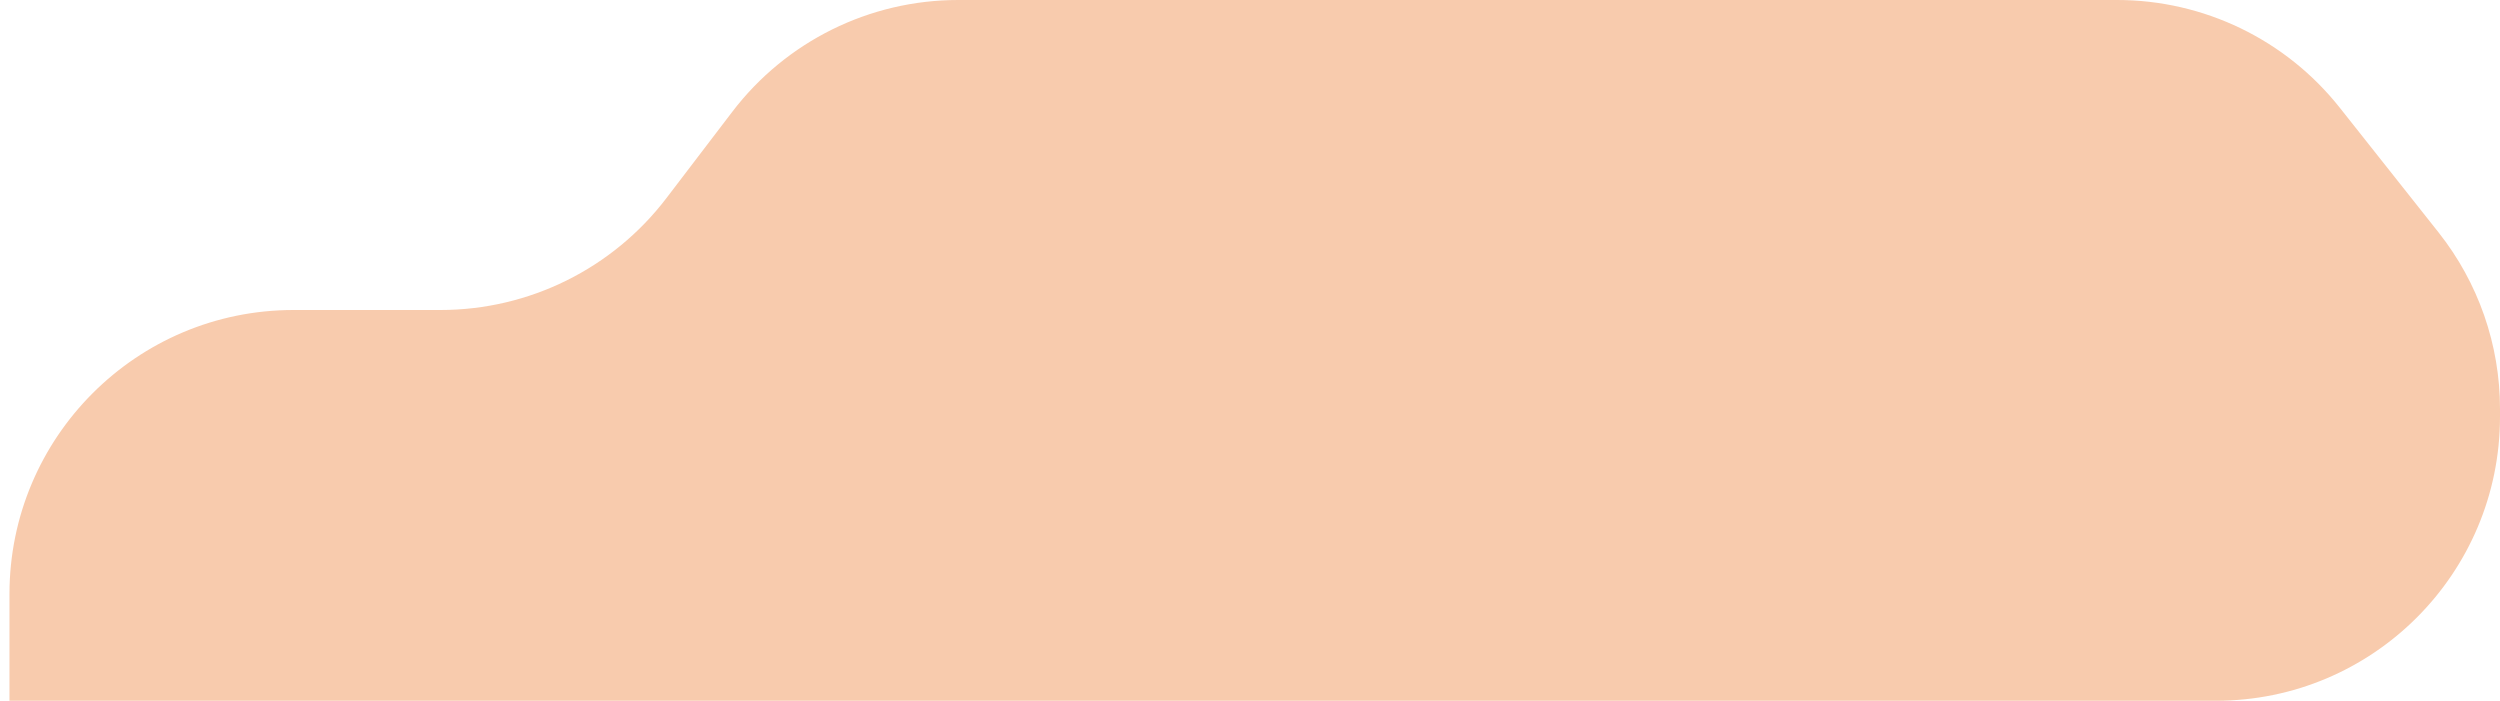 <?xml version="1.0" encoding="UTF-8"?> <svg xmlns="http://www.w3.org/2000/svg" width="132" height="37" viewBox="0 0 132 37" fill="none"> <path d="M0.5 37V31.368C0.5 23.084 7.216 16.368 15.5 16.368H23.257C27.936 16.368 32.346 14.185 35.184 10.465L38.664 5.903C41.501 2.183 45.912 0 50.59 0H111.781C116.363 0 120.694 2.094 123.539 5.686L128.758 12.275C130.858 14.926 132 18.208 132 21.589V22C132 30.284 125.284 37 117 37H98.5H86.5H70H0.5Z" fill="#F8CBAD"></path> </svg> 